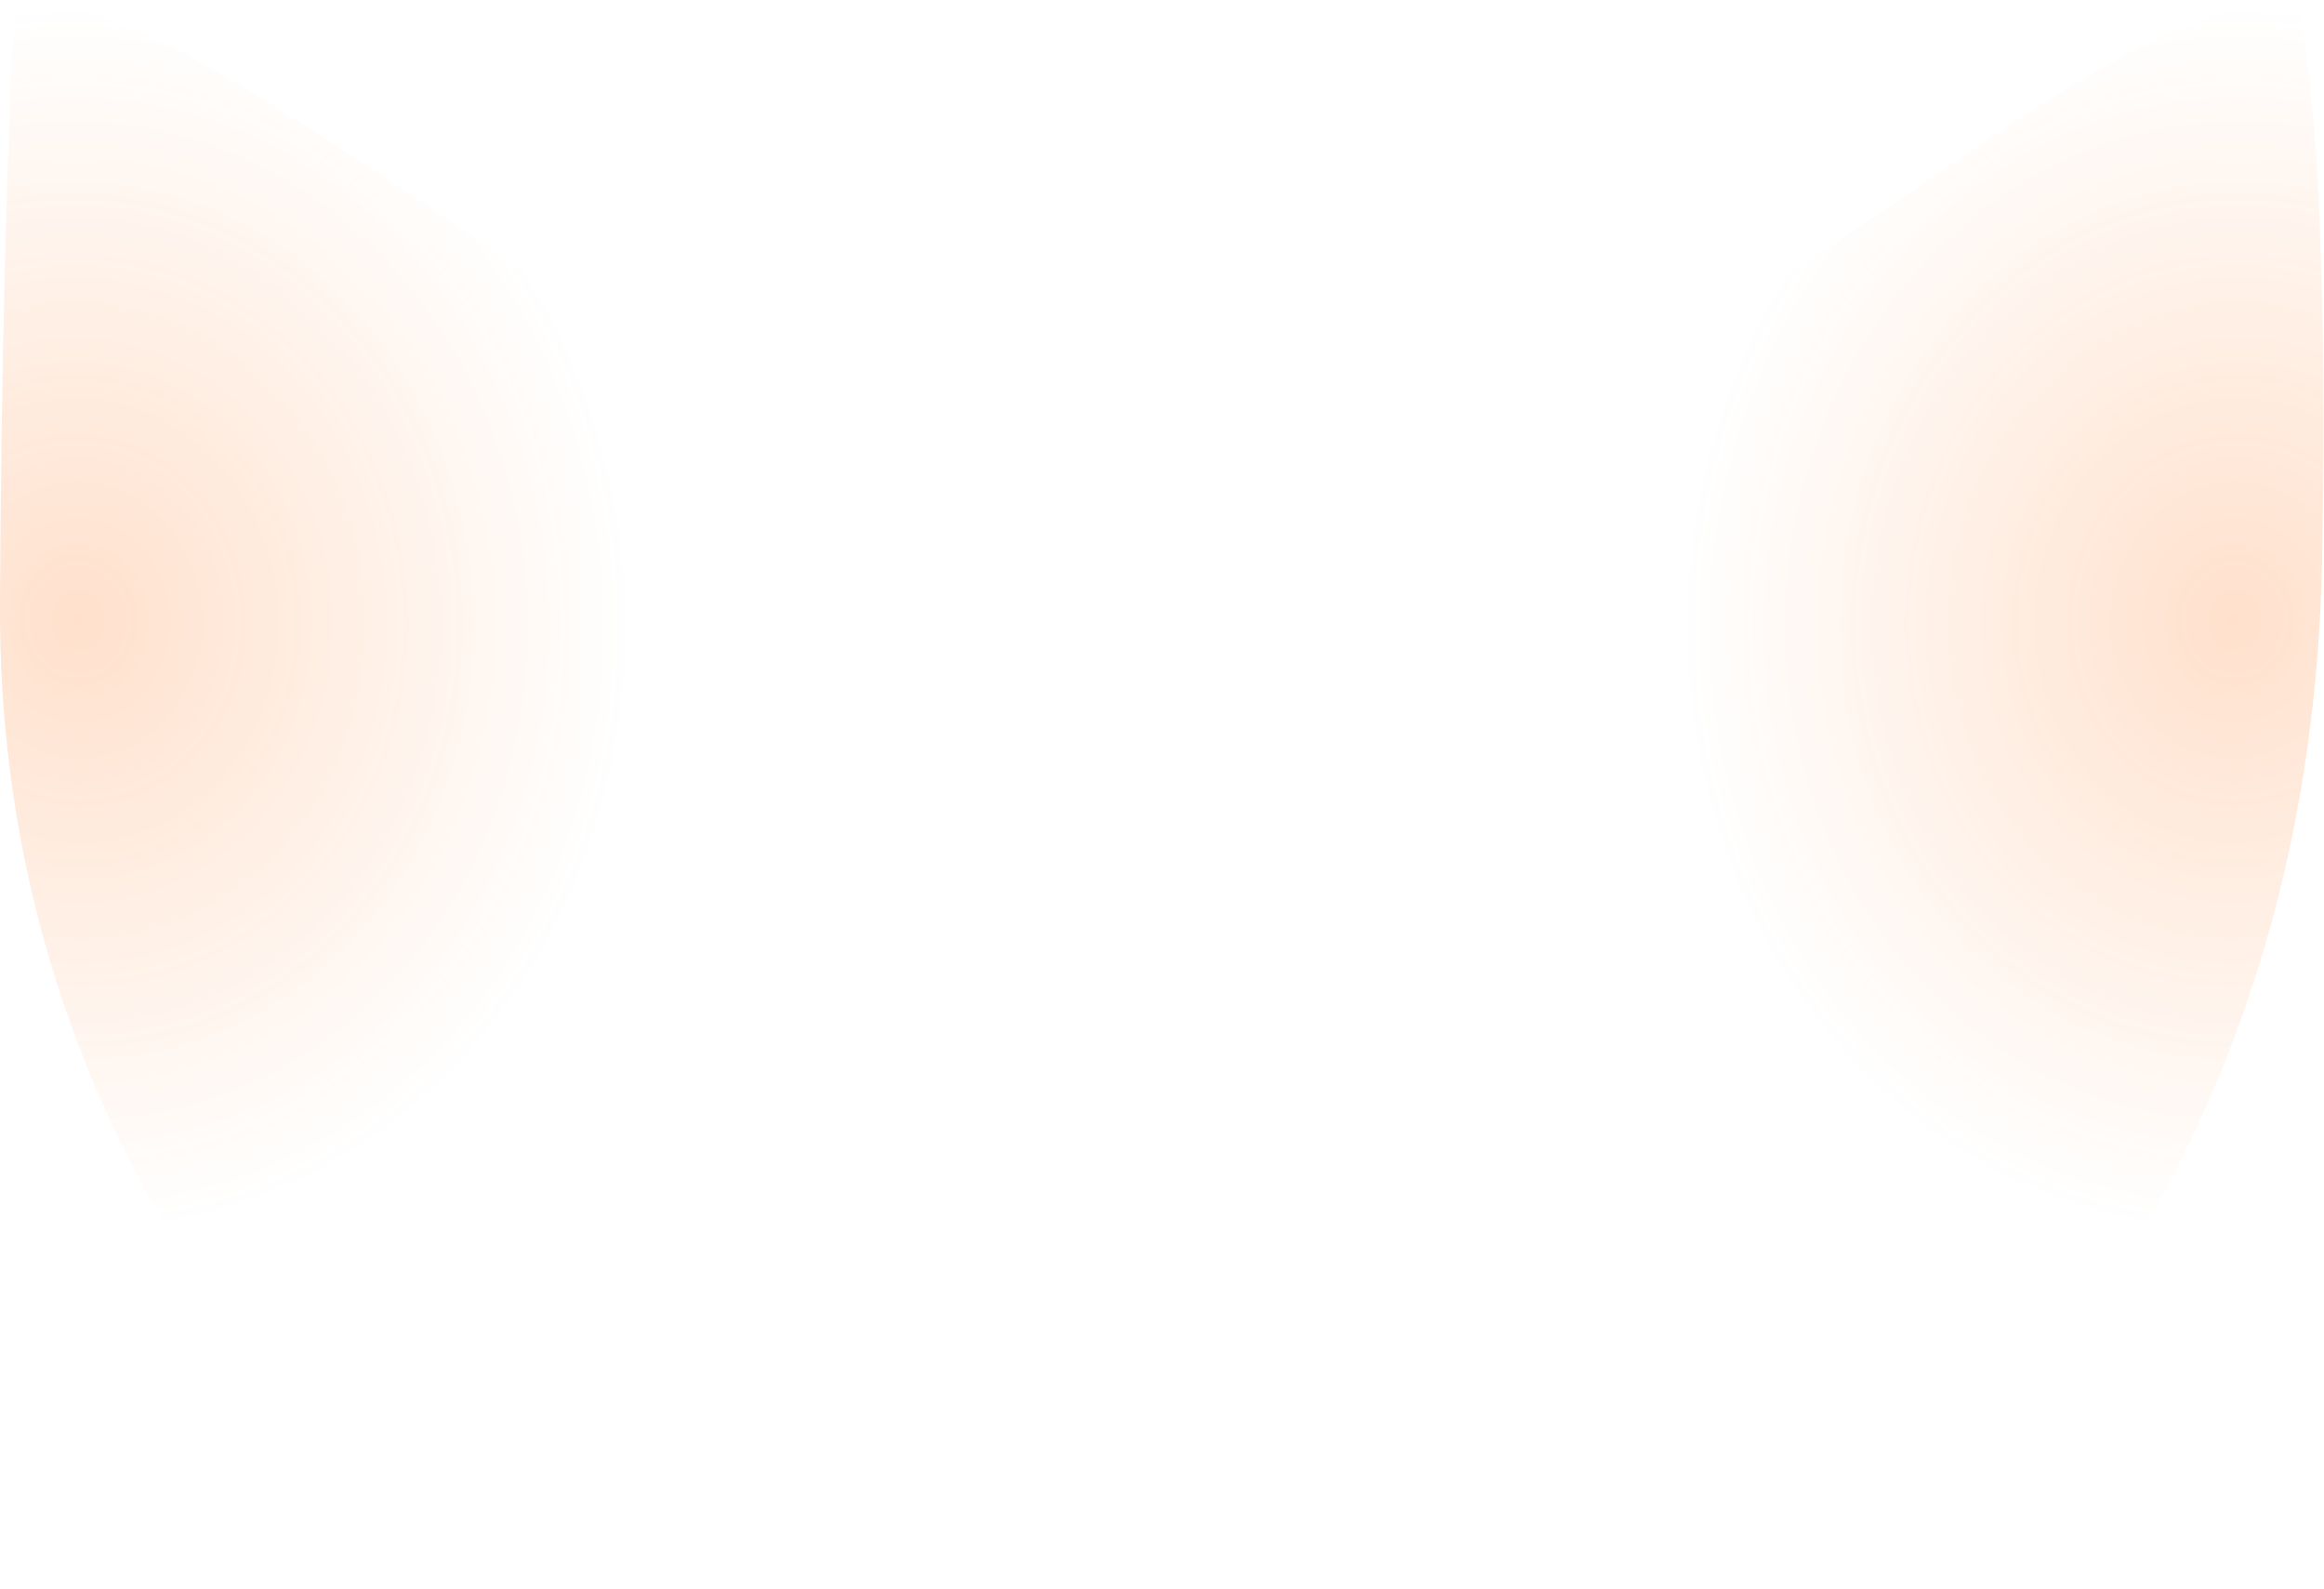 <?xml version="1.0" encoding="UTF-8" standalone="no"?>
<svg xmlns:xlink="http://www.w3.org/1999/xlink" height="42.65px" width="62.4px" xmlns="http://www.w3.org/2000/svg">
  <g transform="matrix(1.0, 0.0, 0.0, 1.0, -9.85, 9.2)">
    <path d="M64.2 -6.1 Q69.15 -9.3 71.55 -9.2 72.4 -4.6 72.2 5.8 72.0 16.2 67.1 24.3 62.15 32.4 59.7 33.2 57.2 34.05 56.45 31.15 55.7 28.25 51.65 23.05 47.55 17.85 47.85 11.65 48.1 5.45 51.15 3.15 L56.7 -1.05 64.2 -6.1" fill="url(#gradient0)" fill-rule="evenodd" stroke="none"/>
    <path d="M25.1 -1.05 L30.7 3.15 Q33.7 5.45 34.0 11.65 34.25 17.85 30.15 23.05 26.1 28.25 25.35 31.15 24.6 34.0 22.15 33.3 19.65 32.55 14.75 24.5 9.8 16.45 9.85 7.0 9.9 -2.5 10.25 -9.2 12.65 -9.3 17.6 -6.1 22.55 -2.95 25.1 -1.05" fill="url(#gradient1)" fill-rule="evenodd" stroke="none"/>
  </g>
  <defs>
    <radialGradient cx="0" cy="0" gradientTransform="matrix(0.018, 0.002, -0.002, 0.02, 69.85, 7.45)" gradientUnits="userSpaceOnUse" id="gradient0" r="819.2" spreadMethod="pad">
      <stop offset="0.0" stop-color="#ff6600" stop-opacity="0.2"/>
      <stop offset="1.0" stop-color="#ff6807" stop-opacity="0.0"/>
    </radialGradient>
    <radialGradient cx="0" cy="0" gradientTransform="matrix(-0.018, 0.002, 0.002, 0.02, 11.95, 7.45)" gradientUnits="userSpaceOnUse" id="gradient1" r="819.2" spreadMethod="pad">
      <stop offset="0.0" stop-color="#ff6600" stop-opacity="0.2"/>
      <stop offset="1.0" stop-color="#ff6807" stop-opacity="0.0"/>
    </radialGradient>
  </defs>
</svg>
